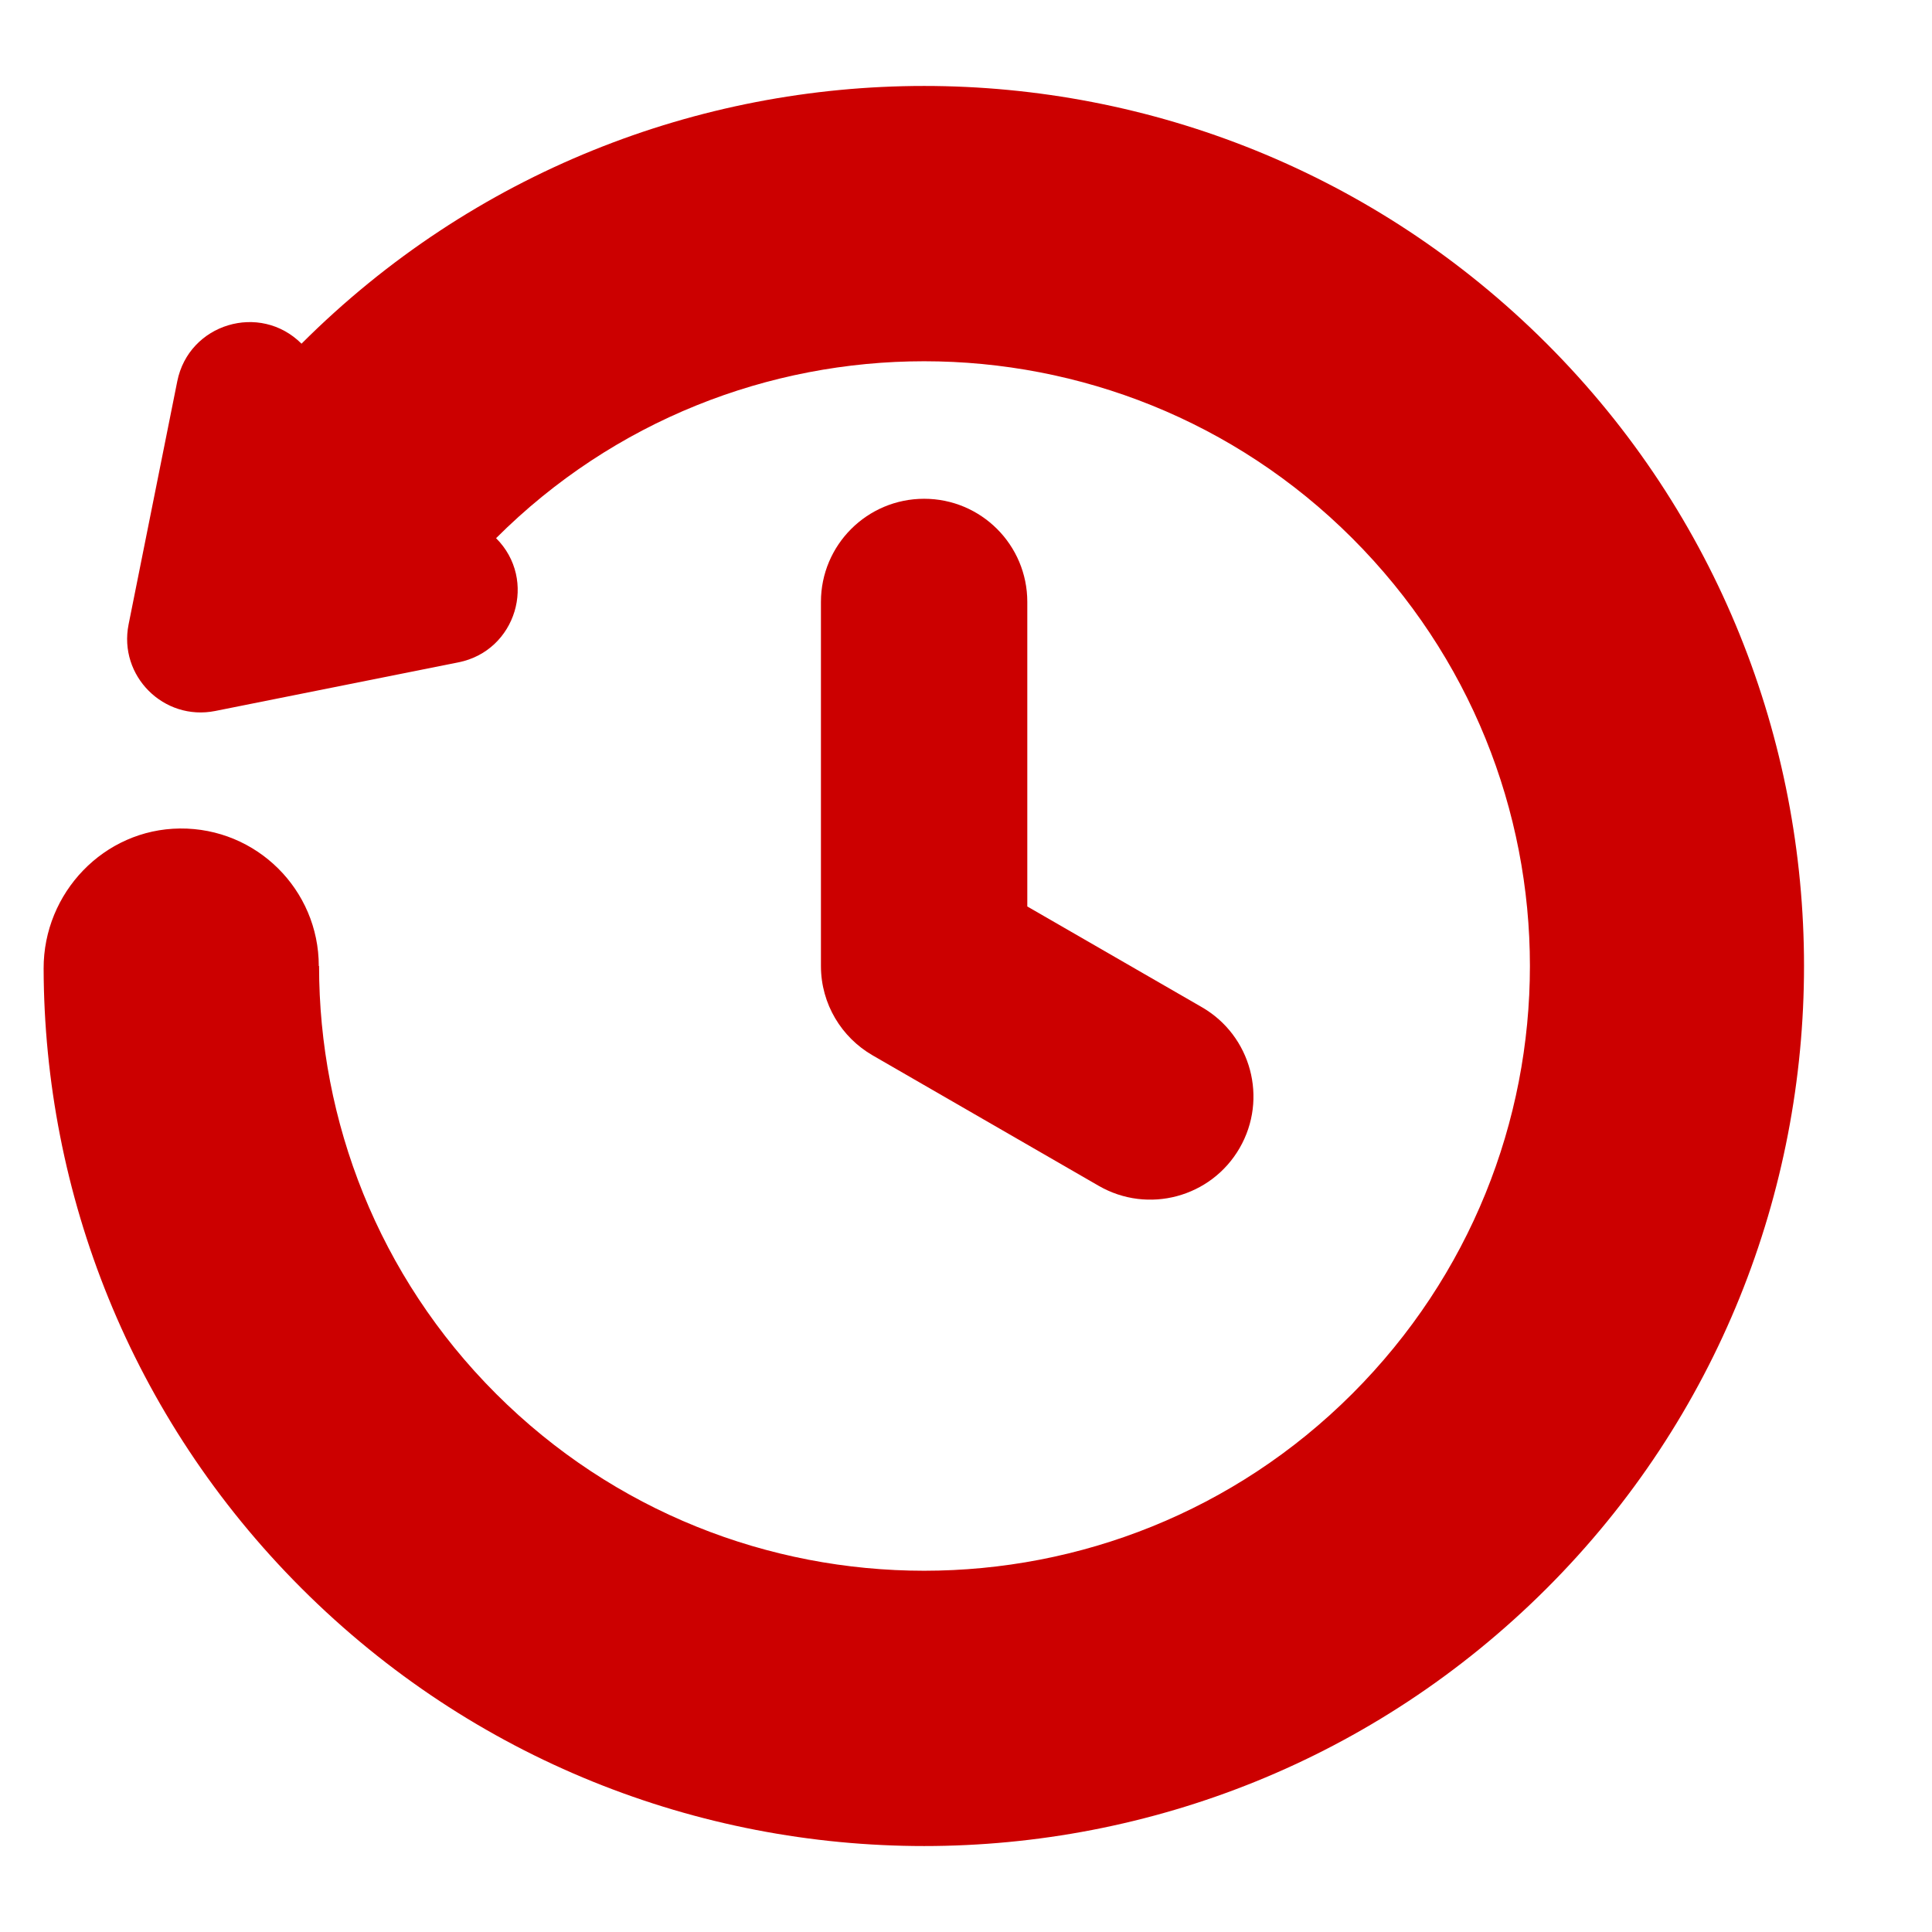<svg xmlns="http://www.w3.org/2000/svg" xmlns:xlink="http://www.w3.org/1999/xlink" width="250" zoomAndPan="magnify" viewBox="0 0 187.5 187.5" height="250" preserveAspectRatio="xMidYMid meet" version="1.0"><defs><clipPath id="0f22d634c3"><path d="M 4.172 8 L 176 8 L 176 180 L 4.172 180 Z M 4.172 8 " clip-rule="nonzero"/></clipPath></defs><g clip-path="url(#0f22d634c3)"><path fill="#cc0000" d="M 150.113 33.355 C 116.738 0.004 62.633 0.004 29.262 33.355 C 25.227 29.324 18.32 31.414 17.203 37.008 L 12.48 60.598 C 11.48 65.594 15.891 70 20.891 69 L 44.492 64.281 C 50.09 63.164 52.18 56.262 48.145 52.23 C 71.051 29.336 108.324 29.336 131.23 52.23 C 154.227 75.215 154.227 112.285 131.23 135.27 C 108.32 158.164 71.051 158.164 48.145 135.27 C 36.691 123.824 30.965 108.785 30.965 93.75 L 30.938 93.75 C 30.938 86.34 24.891 80.34 17.461 80.406 C 10.094 80.473 4.211 86.641 4.234 94.008 C 4.297 115.777 12.641 137.531 29.262 154.145 C 62.633 187.496 116.738 187.496 150.113 154.145 C 183.402 120.871 183.402 66.629 150.113 33.355 Z M 150.113 33.355 " fill-opacity="1" fill-rule="nonzero"/></g><path fill="#cc0000" d="M 116.641 97.746 L 99.699 87.973 L 99.699 58.414 C 99.699 52.887 95.219 48.406 89.688 48.406 C 84.156 48.406 79.672 52.887 79.672 58.414 L 79.672 93.75 C 79.672 97.453 81.688 100.688 84.68 102.418 L 106.625 115.082 C 111.414 117.848 117.539 116.207 120.305 111.418 C 123.07 106.633 121.43 100.512 116.641 97.746 Z M 116.641 97.746 " fill-opacity="1" fill-rule="nonzero"/></svg>